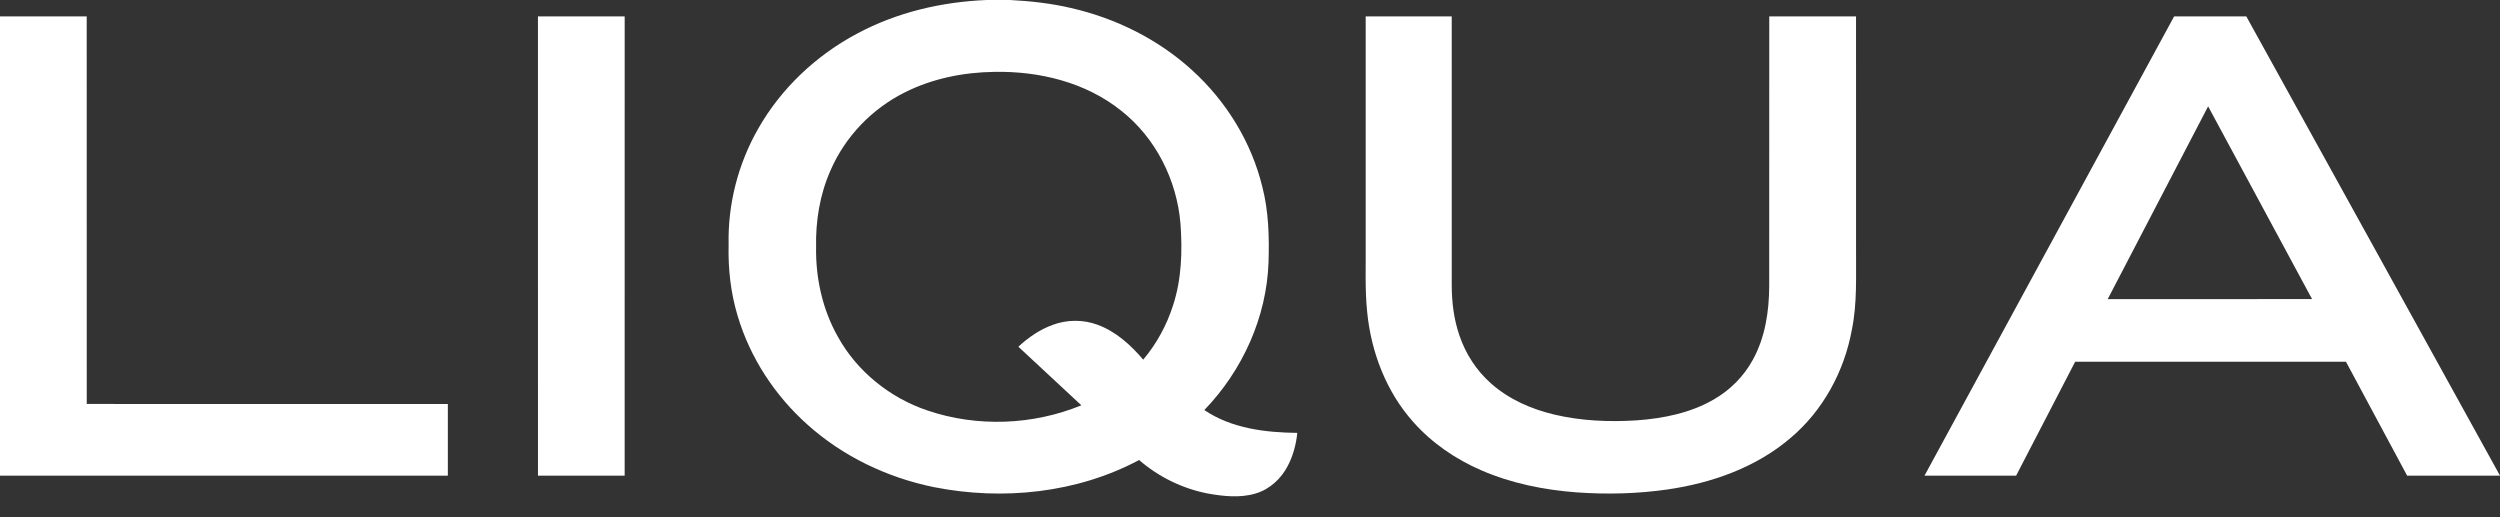 <?xml version="1.0" encoding="UTF-8" standalone="no"?>
<!DOCTYPE svg PUBLIC "-//W3C//DTD SVG 1.1//EN" "http://www.w3.org/Graphics/SVG/1.1/DTD/svg11.dtd">
<svg width="100%" height="100%" viewBox="0 0 116 24" version="1.1" xmlns="http://www.w3.org/2000/svg" xmlns:xlink="http://www.w3.org/1999/xlink" xml:space="preserve" xmlns:serif="http://www.serif.com/" style="fill-rule:evenodd;clip-rule:evenodd;stroke-linejoin:round;stroke-miterlimit:2;">
    <rect x="0" y="0" width="116" height="24" fill="#333333" stroke="none"/>
    <g id="Group-27" serif:id="Group 27">
        <path id="Vector" d="M45.793,0L46.861,0C47.813,0.049 48.765,0.153 49.695,0.372C51.771,0.846 53.744,1.823 55.32,3.263C56.898,4.696 58.065,6.59 58.571,8.665C58.866,9.803 58.896,10.987 58.86,12.157C58.776,14.716 57.652,17.191 55.881,19.026C57.139,19.879 58.71,20.07 60.194,20.086C60.142,20.615 60.002,21.138 59.756,21.61C59.449,22.209 58.917,22.703 58.265,22.897C57.533,23.117 56.751,23.027 56.012,22.893C54.849,22.662 53.751,22.122 52.855,21.345C49.966,22.884 46.528,23.234 43.339,22.604C41.176,22.164 39.113,21.181 37.467,19.703C35.957,18.357 34.803,16.6 34.227,14.657C33.904,13.59 33.78,12.471 33.808,11.359C33.765,9.484 34.246,7.605 35.177,5.977C36.241,4.1 37.873,2.566 39.775,1.557C41.621,0.566 43.707,0.083 45.793,0ZM42,4.278C40.469,5.035 39.214,6.337 38.536,7.907C38.038,9.027 37.84,10.262 37.867,11.483C37.845,12.921 38.169,14.375 38.881,15.631C39.772,17.241 41.299,18.463 43.037,19.048C45.342,19.828 47.926,19.73 50.175,18.806C49.203,17.898 48.226,16.995 47.252,16.088C47.715,15.659 48.245,15.291 48.842,15.075C49.506,14.828 50.255,14.82 50.92,15.067C51.774,15.378 52.465,16.006 53.045,16.688C53.667,15.949 54.139,15.086 54.431,14.165C54.829,12.946 54.867,11.643 54.774,10.373C54.605,8.357 53.627,6.399 52.028,5.141C50.376,3.813 48.205,3.291 46.116,3.335C44.699,3.357 43.273,3.642 42,4.278Z" style="fill:white;fill-rule:nonzero;"/>
        <path id="Vector_2" d="M0,0.761C1.341,0.761 2.682,0.759 4.023,0.761C4.027,6.755 4.022,12.75 4.025,18.744C9.61,18.745 15.195,18.743 20.78,18.745C20.783,19.854 20.783,20.962 20.78,22.07C13.853,22.071 6.927,22.07 0,22.07L0,0.761Z" style="fill:white;fill-rule:nonzero;"/>
        <path id="Vector_3" d="M24.961,0.761C26.302,0.761 27.643,0.759 28.985,0.762C28.984,7.864 28.985,14.967 28.984,22.07C27.643,22.071 26.303,22.07 24.962,22.07C24.959,14.967 24.961,7.864 24.961,0.761Z" style="fill:white;fill-rule:nonzero;"/>
        <path id="Vector_4" d="M63.368,0.761C64.699,0.759 66.03,0.76 67.36,0.761C67.361,4.911 67.36,9.061 67.361,13.211C67.359,14.003 67.456,14.802 67.713,15.554C68.001,16.411 68.508,17.198 69.188,17.796C70.013,18.527 71.049,18.982 72.114,19.235C73.363,19.531 74.658,19.586 75.936,19.505C77.179,19.416 78.442,19.163 79.529,18.53C80.282,18.096 80.918,17.457 81.333,16.691C81.905,15.652 82.087,14.447 82.091,13.275C82.096,9.103 82.089,4.932 82.094,0.761L86.12,0.761C86.122,4.354 86.12,7.948 86.121,11.541C86.112,12.801 86.18,14.074 85.923,15.317C85.572,17.233 84.589,19.045 83.095,20.31C81.493,21.688 79.428,22.415 77.359,22.713C75.969,22.912 74.557,22.946 73.158,22.846C71.644,22.733 70.133,22.429 68.737,21.825C67.538,21.307 66.434,20.552 65.568,19.571C64.323,18.174 63.625,16.349 63.439,14.499C63.325,13.415 63.381,12.323 63.368,11.235L63.368,0.761Z" style="fill:white;fill-rule:nonzero;"/>
        <path id="Vector_5" d="M100.88,0.76C101.997,0.762 103.113,0.757 104.229,0.762C108.15,7.866 112.084,14.963 116,22.07C114.563,22.07 113.127,22.071 111.691,22.07C110.744,20.309 109.802,18.545 108.853,16.785C104.664,16.784 100.476,16.784 96.287,16.785C95.371,18.545 94.464,20.309 93.548,22.07C92.131,22.07 90.714,22.071 89.297,22.07C93.157,14.966 97.016,7.861 100.88,0.76ZM102.457,4.934C100.904,7.915 99.35,10.896 97.798,13.879C100.959,13.879 104.12,13.881 107.28,13.878C105.671,10.897 104.068,7.913 102.457,4.934Z" style="fill:white;fill-rule:nonzero;"/>
    </g>
</svg>
